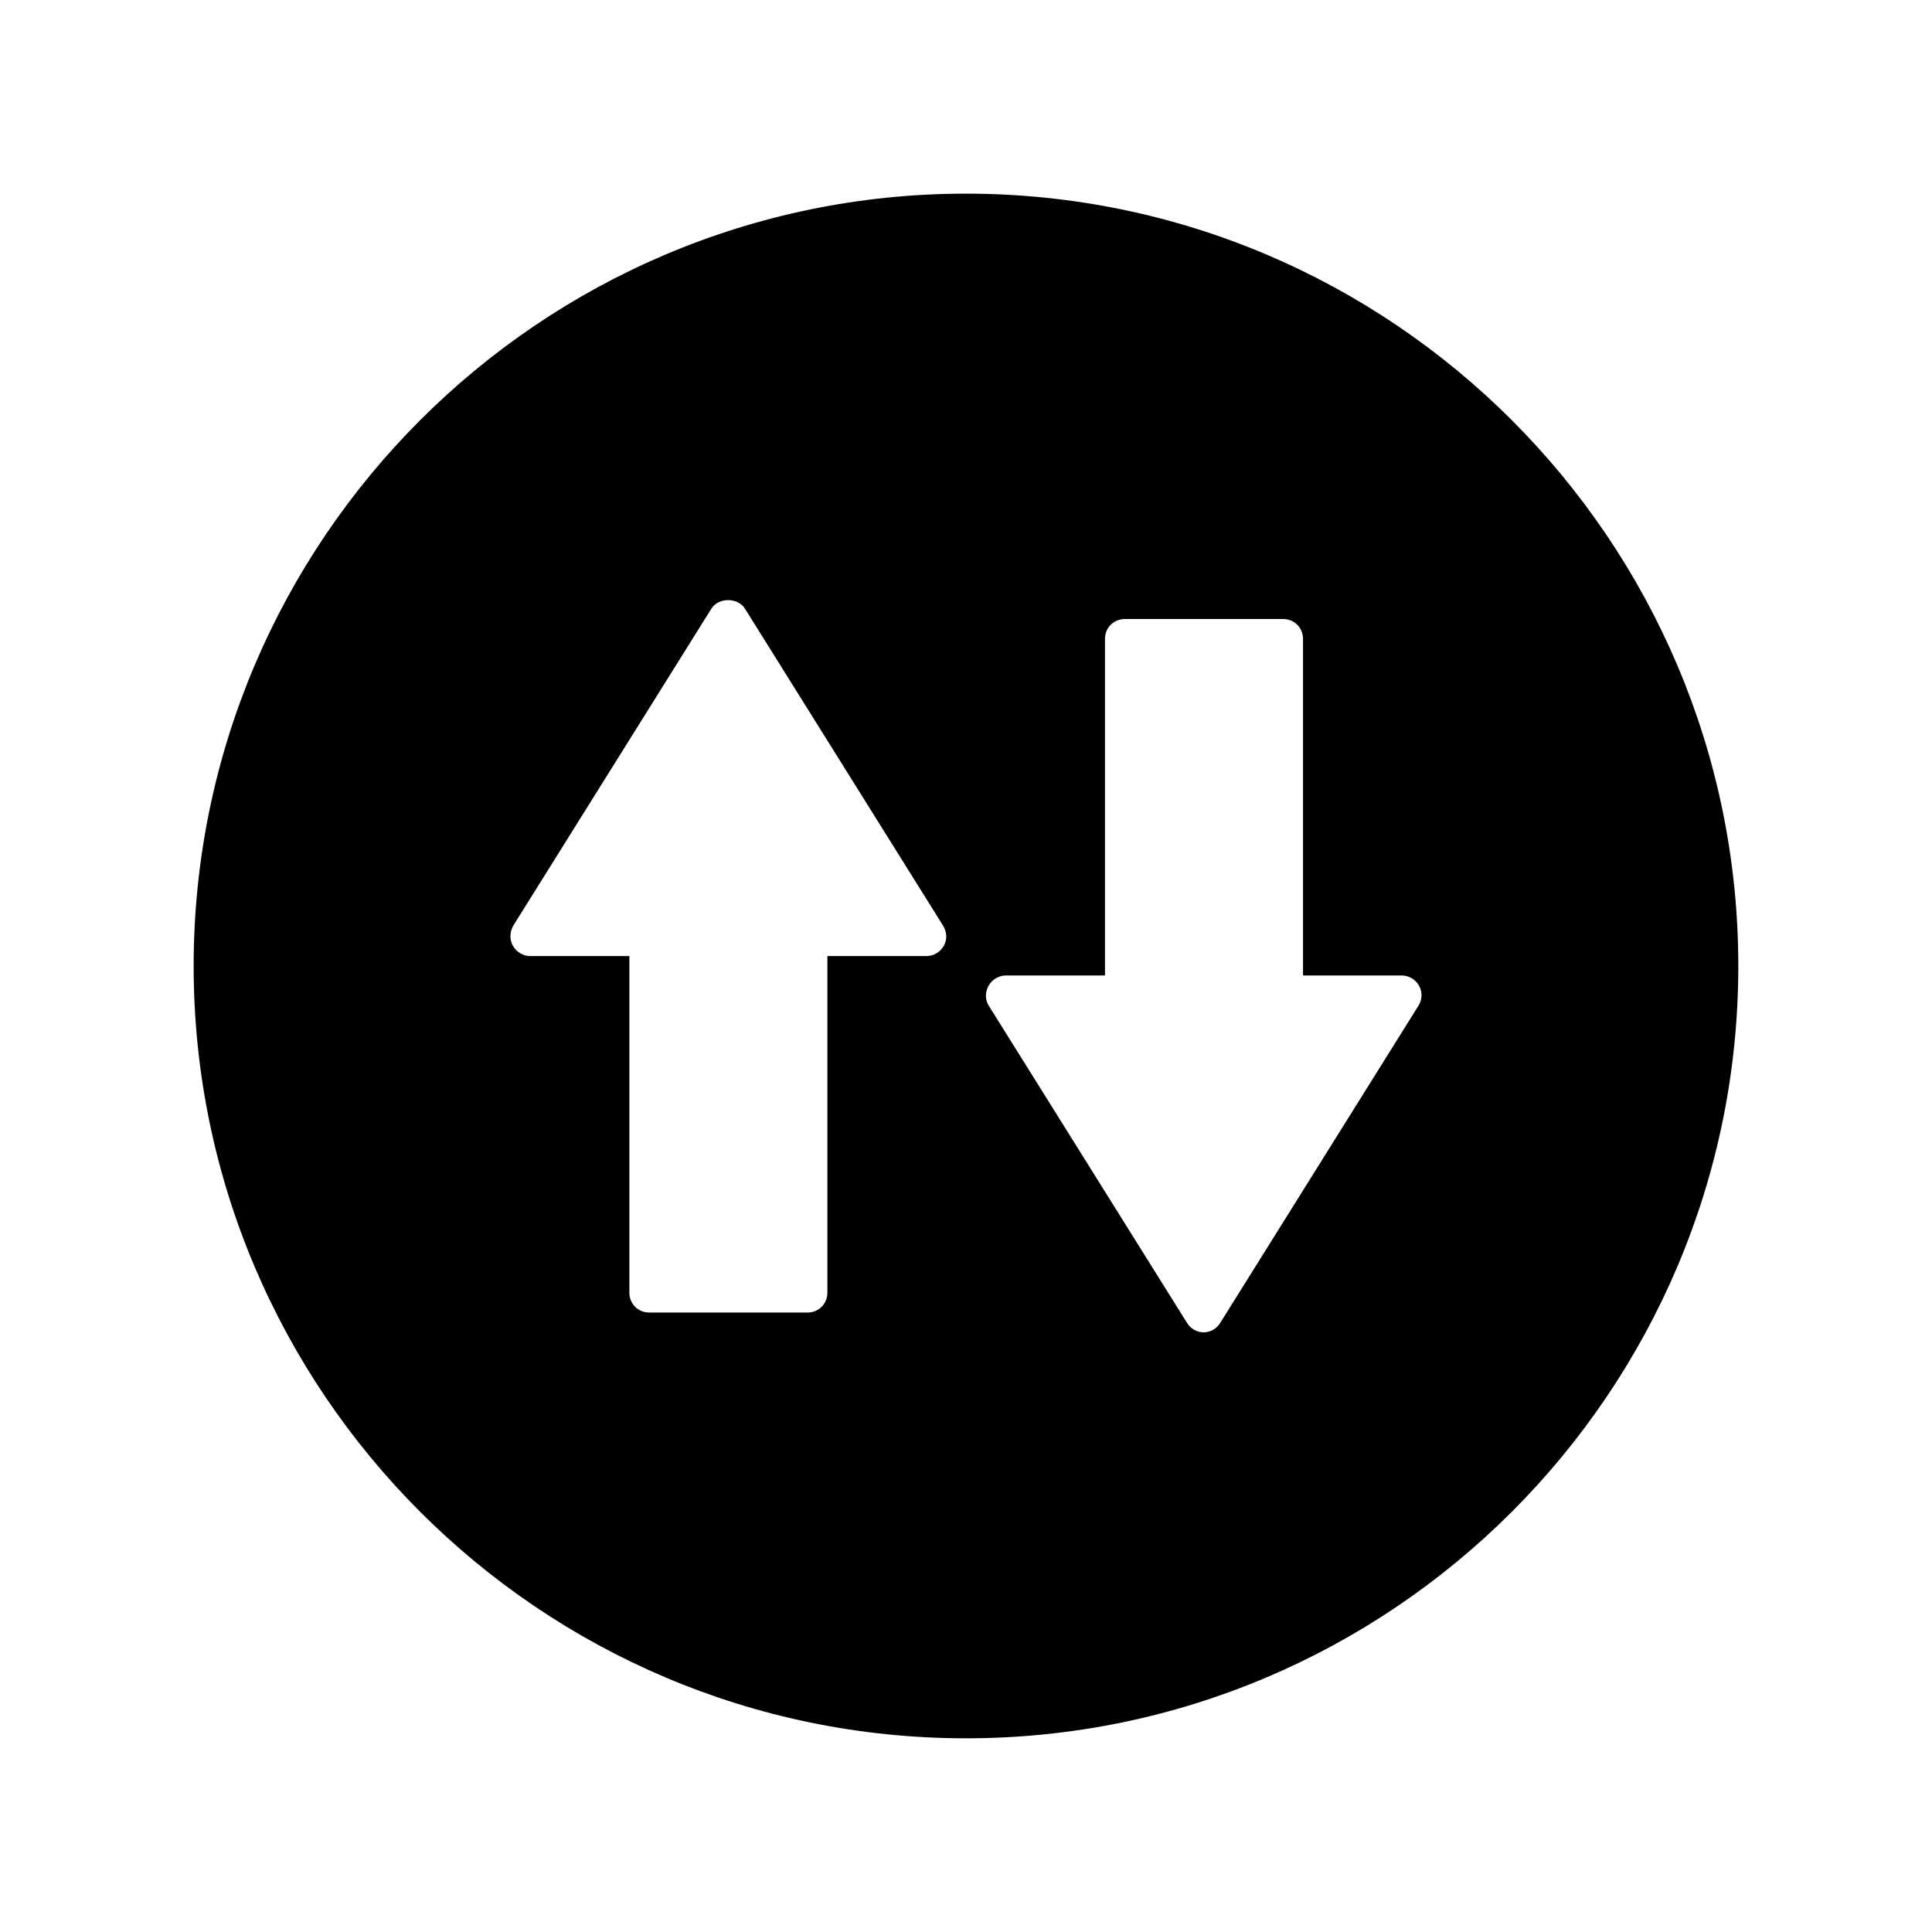 <?xml version="1.0" encoding="UTF-8"?>
<!-- Uploaded to: SVG Find, www.svgfind.com, Generator: SVG Find Mixer Tools -->
<svg fill="#000000" width="800px" height="800px" version="1.1" viewBox="144 144 512 512" xmlns="http://www.w3.org/2000/svg">
 <path d="m400 195.32c-112.83 0-204.68 91.844-204.68 204.68s91.844 204.67 204.68 204.67 204.67-91.84 204.67-204.67-91.84-204.68-204.67-204.68zm-5.879 199.32c-0.945 1.68-2.731 2.731-4.617 2.731h-26.238v89.215c0 2.938-2.309 5.246-5.246 5.246h-41.984c-2.938 0-5.246-2.309-5.246-5.246v-89.215h-26.246c-1.891 0-3.672-1.051-4.617-2.731-0.945-1.68-0.84-3.672 0.105-5.352l52.48-83.969c1.891-3.043 7.031-3.043 8.922 0l52.48 83.969c1.047 1.68 1.152 3.672 0.207 5.352zm125.74 15.953-52.48 83.969c-0.945 1.574-2.625 2.519-4.41 2.519s-3.465-0.945-4.41-2.519l-52.48-83.969c-1.051-1.574-1.051-3.672-0.105-5.352 0.945-1.68 2.731-2.731 4.617-2.731h26.238v-89.215c0-2.938 2.309-5.246 5.246-5.246h41.984c2.938 0 5.246 2.309 5.246 5.246v89.215h26.145c1.891 0 3.672 1.051 4.617 2.731 0.949 1.68 0.844 3.777-0.207 5.352z"/>
</svg>